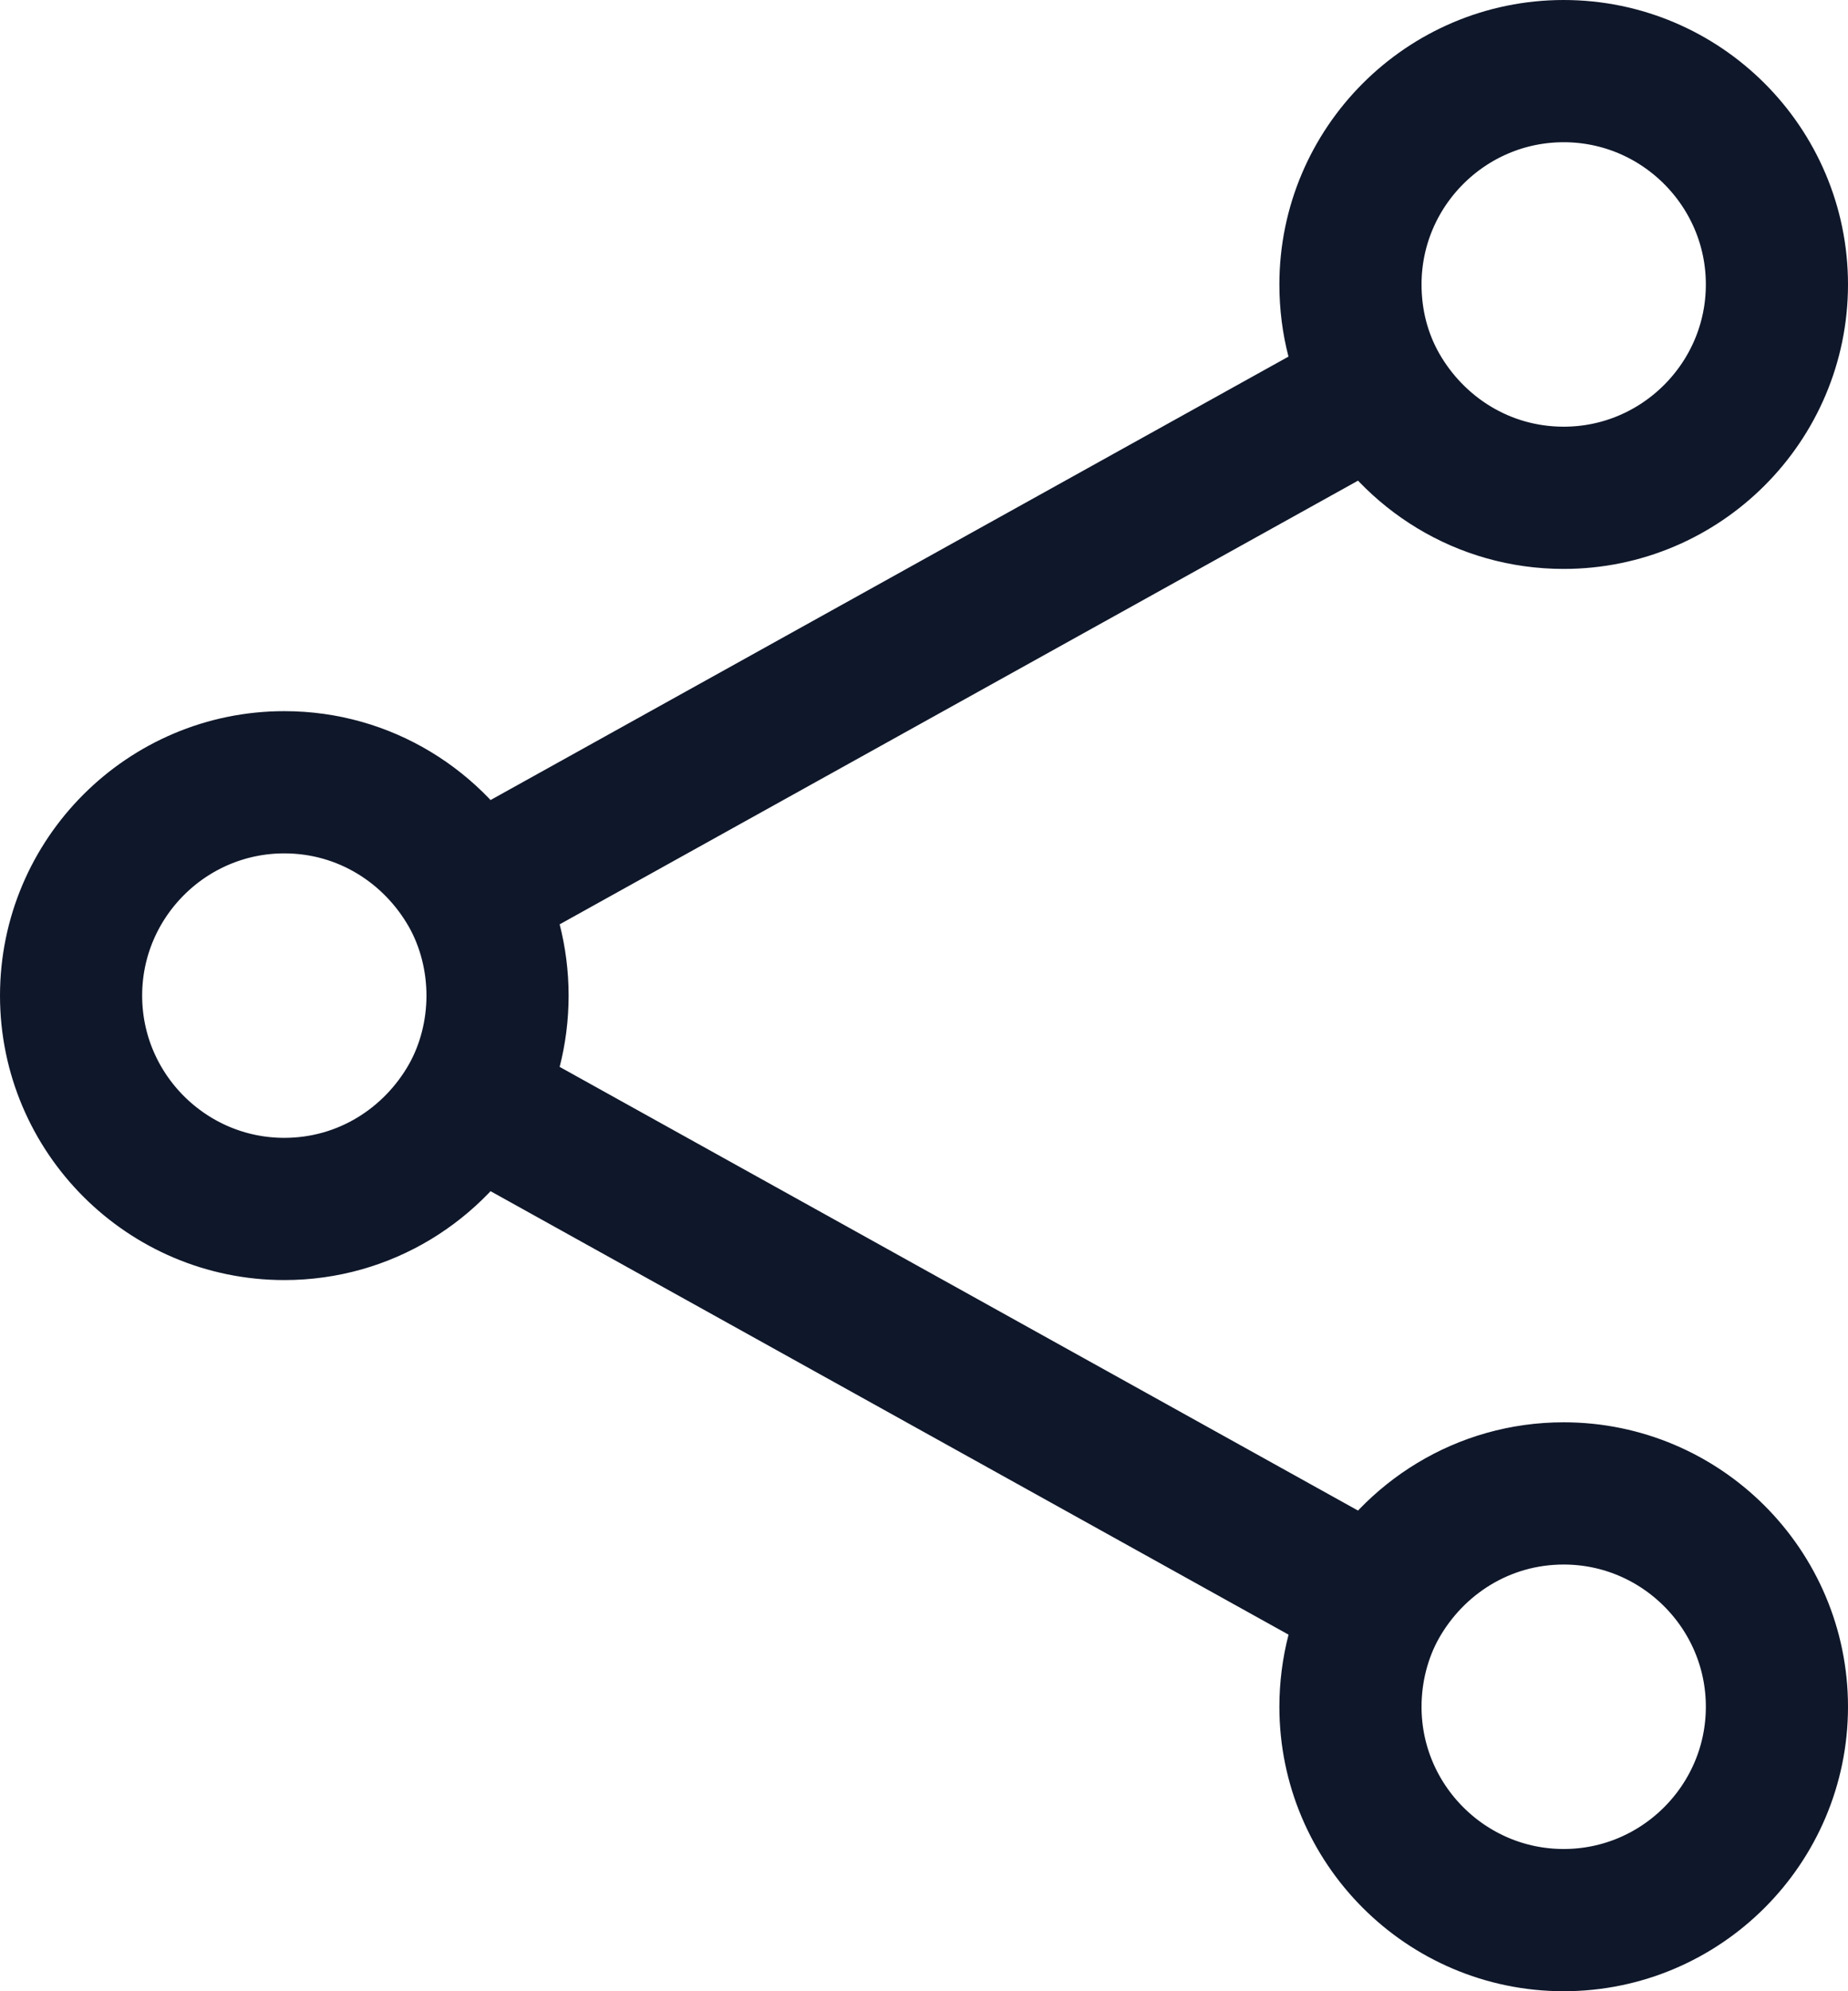 <?xml version="1.0" encoding="UTF-8"?>
<svg id="Layer_2" xmlns="http://www.w3.org/2000/svg" viewBox="0 0 19.5 21">
  <defs>
    <style>
      .cls-1 {
        fill: none;
        stroke: #0f172a;
        stroke-linecap: round;
        stroke-linejoin: round;
        stroke-width: 1.5px;
      }
    </style>
  </defs>
  <g id="Layer_1-2" data-name="Layer_1">
    <path class="cls-1" d="M4.97,9.41c-.39-.69-1.12-1.16-1.97-1.16-1.24,0-2.25,1.01-2.25,2.25s1.01,2.25,2.25,2.25c.85,0,1.58-.47,1.97-1.16M4.97,9.41c.18.32.28.7.28,1.09s-.1.77-.28,1.09M4.97,9.41l9.56-5.31M4.97,11.59l9.56,5.31M14.53,16.91c-.18.32-.28.7-.28,1.09,0,1.24,1.01,2.25,2.25,2.25s2.25-1.01,2.25-2.25-1.01-2.25-2.25-2.25c-.85,0-1.58.47-1.97,1.16ZM14.53,4.09c.39.69,1.12,1.16,1.97,1.16,1.24,0,2.25-1.01,2.25-2.25s-1.01-2.25-2.25-2.25-2.25,1.01-2.25,2.25c0,.4.1.77.28,1.09Z"/>
  </g>
</svg>